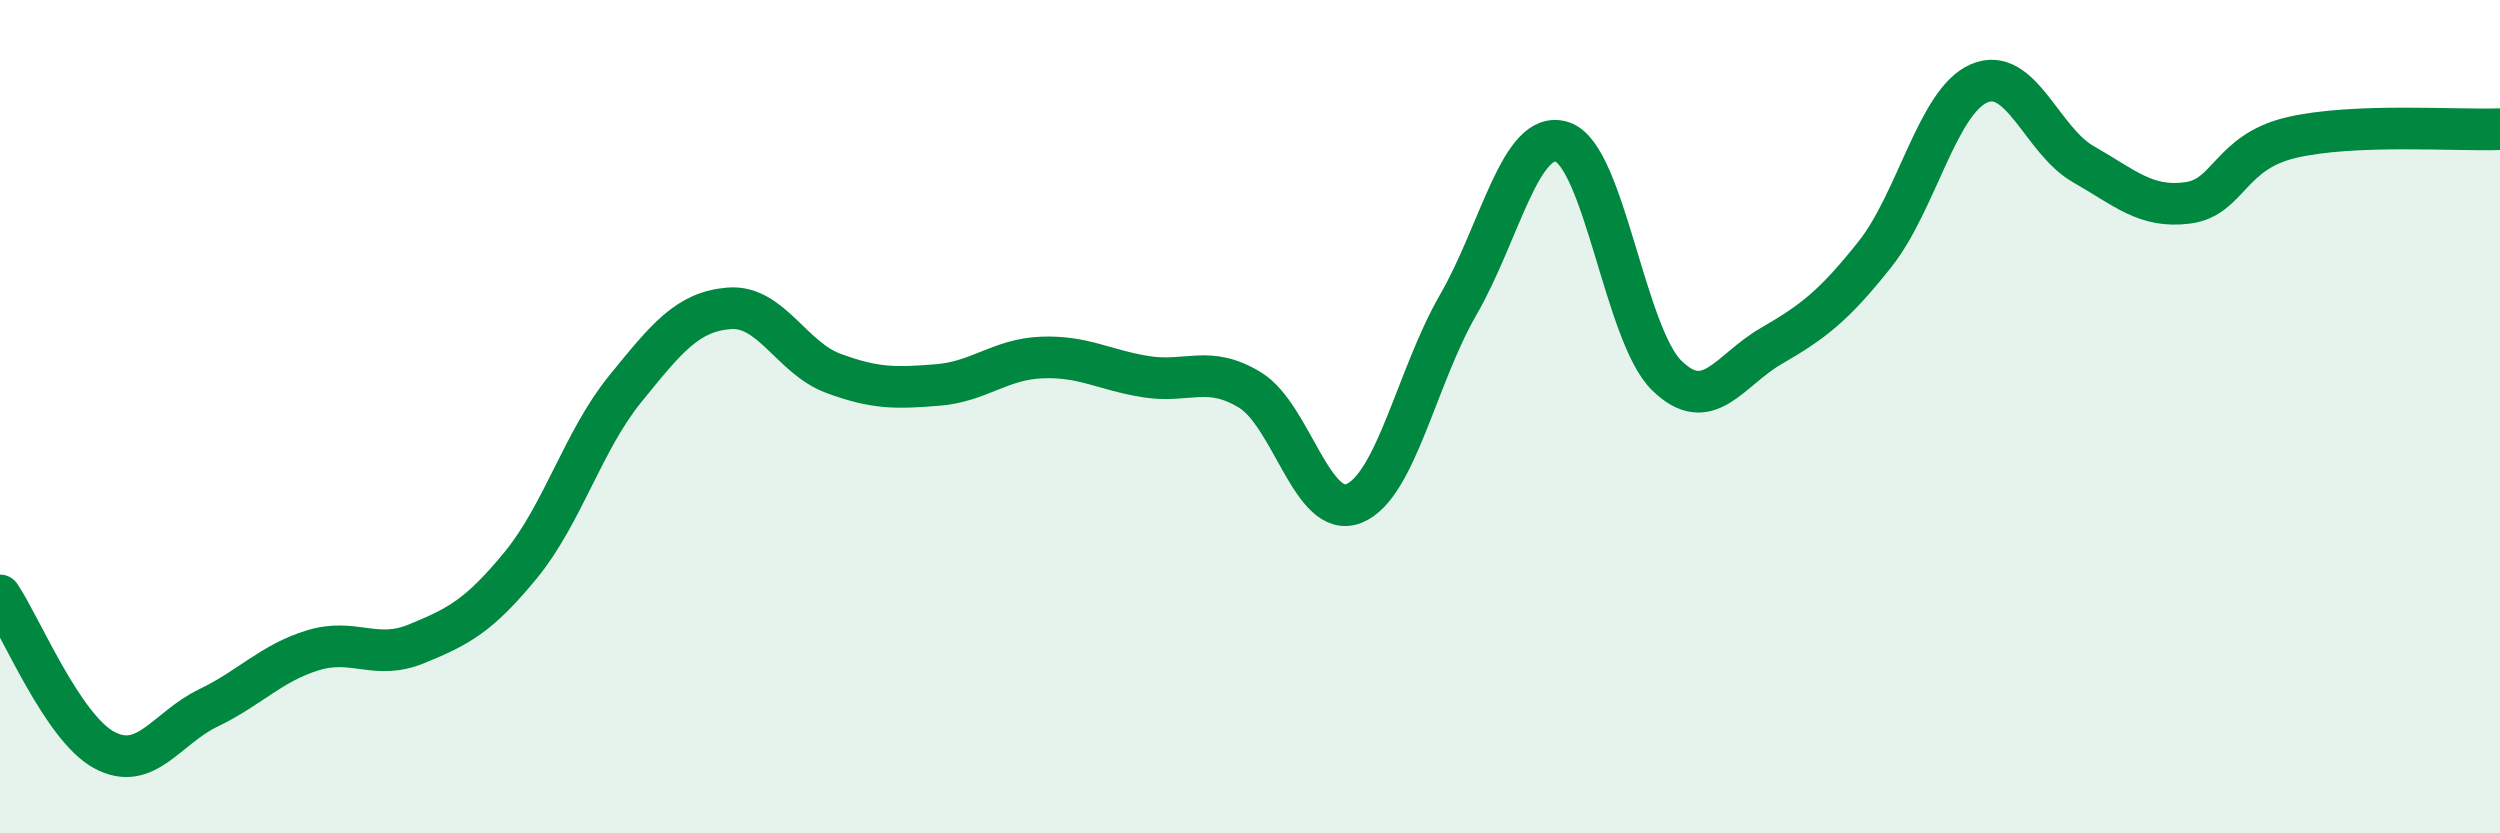 
    <svg width="60" height="20" viewBox="0 0 60 20" xmlns="http://www.w3.org/2000/svg">
      <path
        d="M 0,14.29 C 0.5,15.03 1.5,17.46 2.5,18 C 3.5,18.54 4,17.47 5,16.99 C 6,16.51 6.5,15.92 7.5,15.61 C 8.5,15.3 9,15.86 10,15.45 C 11,15.04 11.5,14.78 12.5,13.56 C 13.5,12.34 14,10.57 15,9.34 C 16,8.11 16.5,7.48 17.5,7.4 C 18.5,7.32 19,8.59 20,8.96 C 21,9.33 21.5,9.32 22.5,9.24 C 23.5,9.16 24,8.62 25,8.58 C 26,8.54 26.5,8.88 27.5,9.04 C 28.5,9.2 29,8.75 30,9.36 C 31,9.97 31.5,12.49 32.5,12.08 C 33.5,11.67 34,9.04 35,7.31 C 36,5.58 36.5,3.07 37.5,3.41 C 38.5,3.75 39,8.03 40,9.01 C 41,9.99 41.5,8.89 42.5,8.31 C 43.5,7.73 44,7.36 45,6.1 C 46,4.84 46.5,2.43 47.5,2 C 48.5,1.57 49,3.37 50,3.94 C 51,4.51 51.5,5 52.5,4.87 C 53.5,4.74 53.5,3.65 55,3.3 C 56.5,2.95 59,3.14 60,3.1L60 20L0 20Z"
        fill="#008740"
        opacity="0.1"
        stroke-linecap="round"
        stroke-linejoin="round"
      />
      <path
        d="M 0,14.29 C 0.5,15.03 1.5,17.46 2.5,18 C 3.5,18.54 4,17.47 5,16.99 C 6,16.51 6.5,15.92 7.5,15.61 C 8.5,15.3 9,15.86 10,15.45 C 11,15.04 11.5,14.78 12.5,13.56 C 13.5,12.34 14,10.57 15,9.34 C 16,8.11 16.5,7.48 17.5,7.4 C 18.5,7.32 19,8.59 20,8.96 C 21,9.33 21.5,9.32 22.5,9.24 C 23.5,9.16 24,8.62 25,8.58 C 26,8.54 26.5,8.88 27.5,9.04 C 28.5,9.2 29,8.75 30,9.36 C 31,9.97 31.5,12.49 32.5,12.08 C 33.5,11.67 34,9.04 35,7.31 C 36,5.58 36.5,3.07 37.5,3.41 C 38.5,3.75 39,8.03 40,9.01 C 41,9.99 41.5,8.89 42.5,8.31 C 43.5,7.73 44,7.36 45,6.1 C 46,4.84 46.5,2.43 47.5,2 C 48.5,1.57 49,3.37 50,3.94 C 51,4.51 51.5,5 52.5,4.87 C 53.5,4.74 53.5,3.65 55,3.3 C 56.5,2.95 59,3.14 60,3.1"
        stroke="#008740"
        stroke-width="1"
        fill="none"
        stroke-linecap="round"
        stroke-linejoin="round"
      />
    </svg>
  
